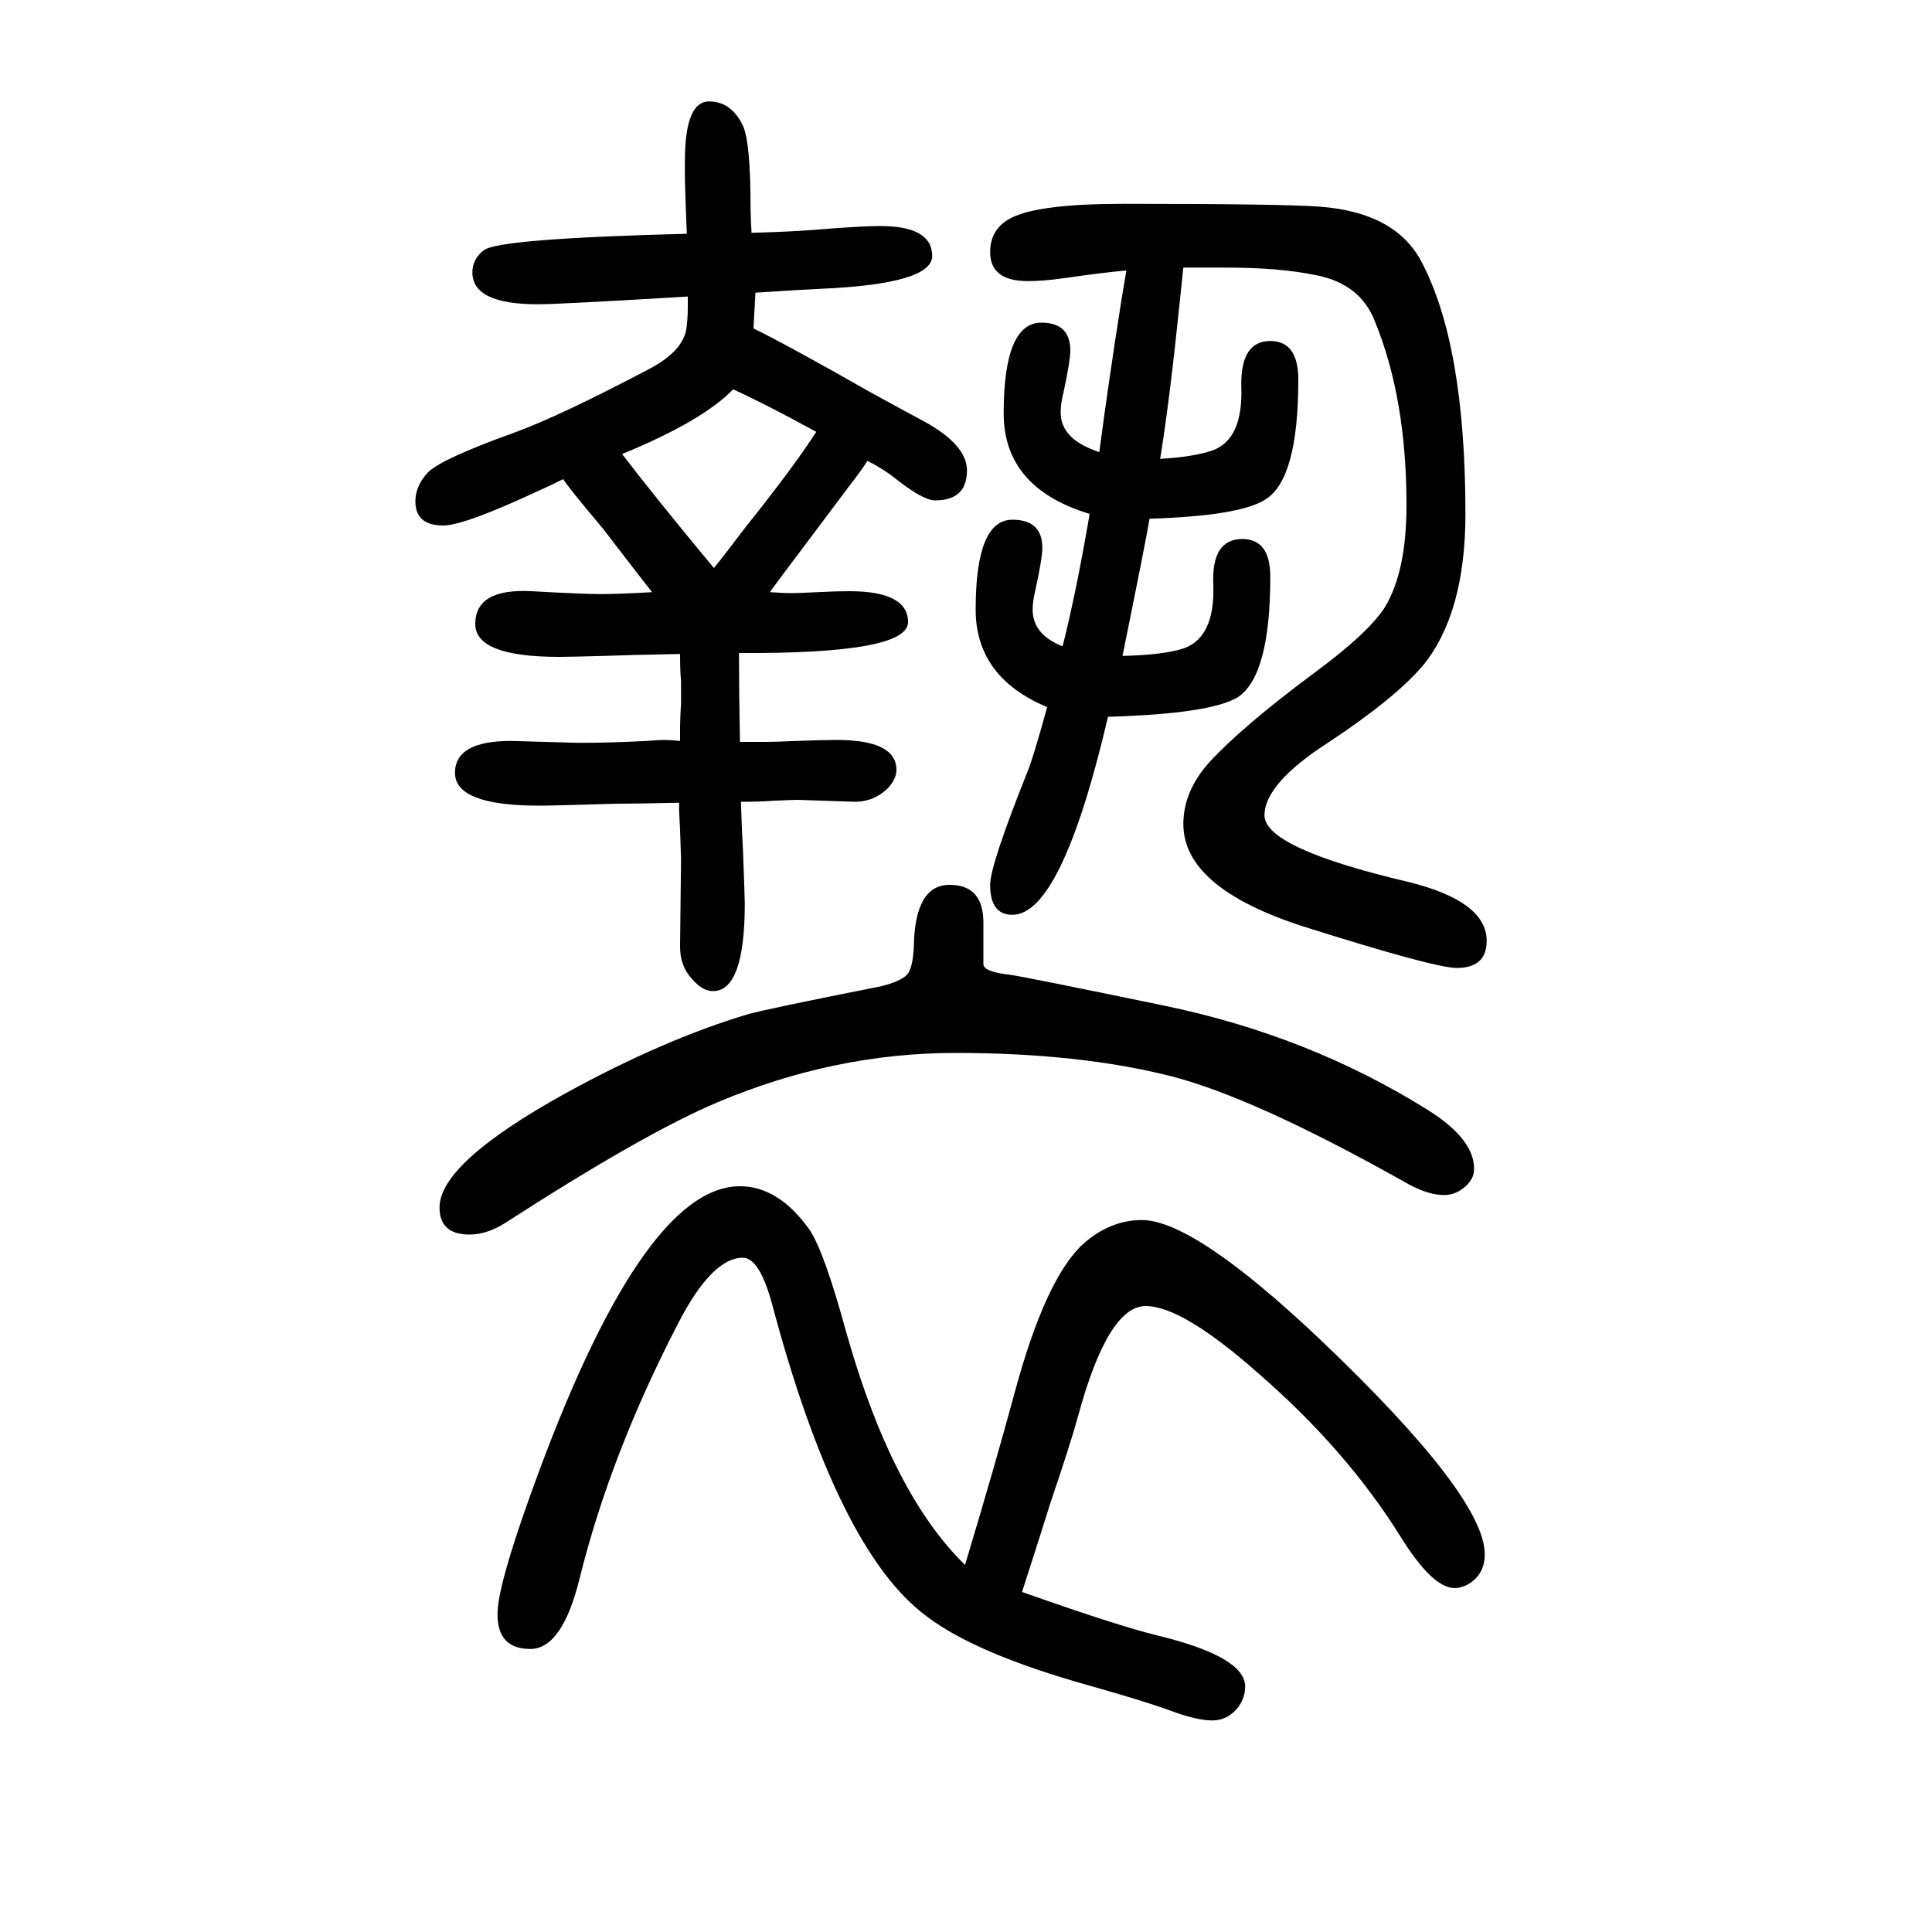 <svg xmlns="http://www.w3.org/2000/svg" xmlns:xlink="http://www.w3.org/1999/xlink" height="100" width="100" version="1.1"><path d="M675 1037q-8 10 -51 66q-37 44 -41 51q-14 -7 -21 -10q-81 -38 -103 -38q-29 0 -29 25q0 16 13 30q14 14 89 41q47 17 140 66q38 20 39 46q1 7 1 19v10q-134 -8 -155 -8q-68 0 -68 33q0 14 12 23q15 12 210 17q-1 21 -2 56v19q0 62 25 62q23 0 35 -25q8 -17 8 -86
q0 -8 1 -25q38 1 64 3q49 4 69 4q54 0 54 -31q0 -29 -116 -34q-22 -1 -67 -4q-1 -18 -2 -37q33 -16 121 -66q29 -16 57 -31q43 -24 43 -50q0 -31 -33 -31q-12 0 -39 21q-12 10 -31 20q-7 -11 -18 -25l-36 -48q-43 -57 -47 -63q15 -1 21 -1q10 0 28 1q20 1 33 1q61 0 61 -32
q0 -33 -175 -32q0 -42 1 -92h27q9 0 32 1q27 1 41 1q62 0 62 -31q0 -10 -10 -20q-14 -13 -33 -13l-59 2q-6 0 -27 -1q-11 -1 -32 -1q1 -32 2 -47q2 -52 2 -58q0 -91 -33 -91q-11 0 -22 13q-12 13 -12 33l1 91l-1 30l-1 20v8q-44 -1 -65 -1q-66 -2 -80 -2q-87 0 -87 34
q0 33 58 33l70 -2q32 0 71 2q12 1 17 1q6 0 17 -1v15q0 7 1 24v11v12q-1 10 -1 28q-53 -1 -79 -2q-35 -1 -46 -1q-87 0 -87 34q0 37 58 34q54 -3 72 -3t53 2zM739 1062q10 12 31 40q52 65 75 101q-17 9 -26 14q-36 19 -60 30q-32 -33 -115 -67q32 -42 95 -118zM1166 1370
q-23 -2 -65 -8q-21 -3 -37 -3q-39 0 -39 30q0 25 23 36q29 14 115 14q166 0 204 -3q77 -6 104 -56q46 -86 46 -262q0 -103 -44 -157q-29 -34 -97 -79q-67 -43 -67 -76q0 -34 149 -69q81 -20 81 -61q0 -28 -31 -28q-23 0 -159 43q-124 40 -124 106q0 34 27 64q34 37 108 92
q57 42 74 69q22 37 22 105q0 111 -33 191q-15 38 -60 47q-38 8 -94 8h-44l-4 -38q-10 -98 -20 -160q35 2 55 9q31 12 29 66q-1 47 30 47q29 0 29 -40q0 -103 -34 -124q-26 -17 -120 -20q-3 -19 -28 -142q43 1 64 8q32 12 30 66q-2 47 30 47q29 0 29 -39q0 -103 -34 -125
q-29 -17 -134 -20q-48 -205 -99 -205q-23 0 -23 31q0 20 37 113q7 16 22 71q-74 31 -74 101q0 93 38 93q31 0 31 -29q0 -11 -7 -43q-3 -12 -3 -21q0 -26 31 -38q14 55 28 137q-89 27 -89 104q0 94 39 94q30 0 30 -29q0 -10 -7 -43q-3 -11 -3 -21q0 -28 40 -41q9 69 23 158z
M999 30q31 103 51 177q32 119 71 155q28 25 61 25q54 0 185 -124q170 -162 170 -222q0 -22 -19 -32q-7 -3 -12 -3q-23 0 -56 53q-56 90 -147 169q-79 70 -117 70q-39 0 -70 -114q-7 -26 -29 -91q-8 -26 -29 -91q99 -35 140 -45q91 -22 91 -53q0 -11 -7 -21q-11 -14 -27 -14
t-43 10q-24 9 -84 26q-118 33 -169 72q-92 68 -160 324q-13 47 -30 47q-32 0 -67 -68q-70 -135 -102 -264q-18 -73 -51 -73q-34 0 -34 36q0 29 35 126q114 317 216 317q40 0 72 -45q15 -22 38 -106q47 -167 123 -241zM1018 695v-43q0 -8 27 -11q15 -2 160 -32
q150 -31 273 -108q48 -30 48 -61q0 -11 -10.5 -19.5t-23.5 -7.5q-17 1 -39 14q-155 87 -241 109q-95 24 -223 24q-125 0 -246 -51q-76 -32 -220 -125q-19 -12 -37 -12q-31 0 -31 28q0 46 130 118q102 56 189 82q17 5 138 29q20 5 27 12q6 7 7 29q1 64 37 64q35 0 35 -39z
" style="" transform="scale(0.05 -0.05) translate(0 -1650)"/></svg>